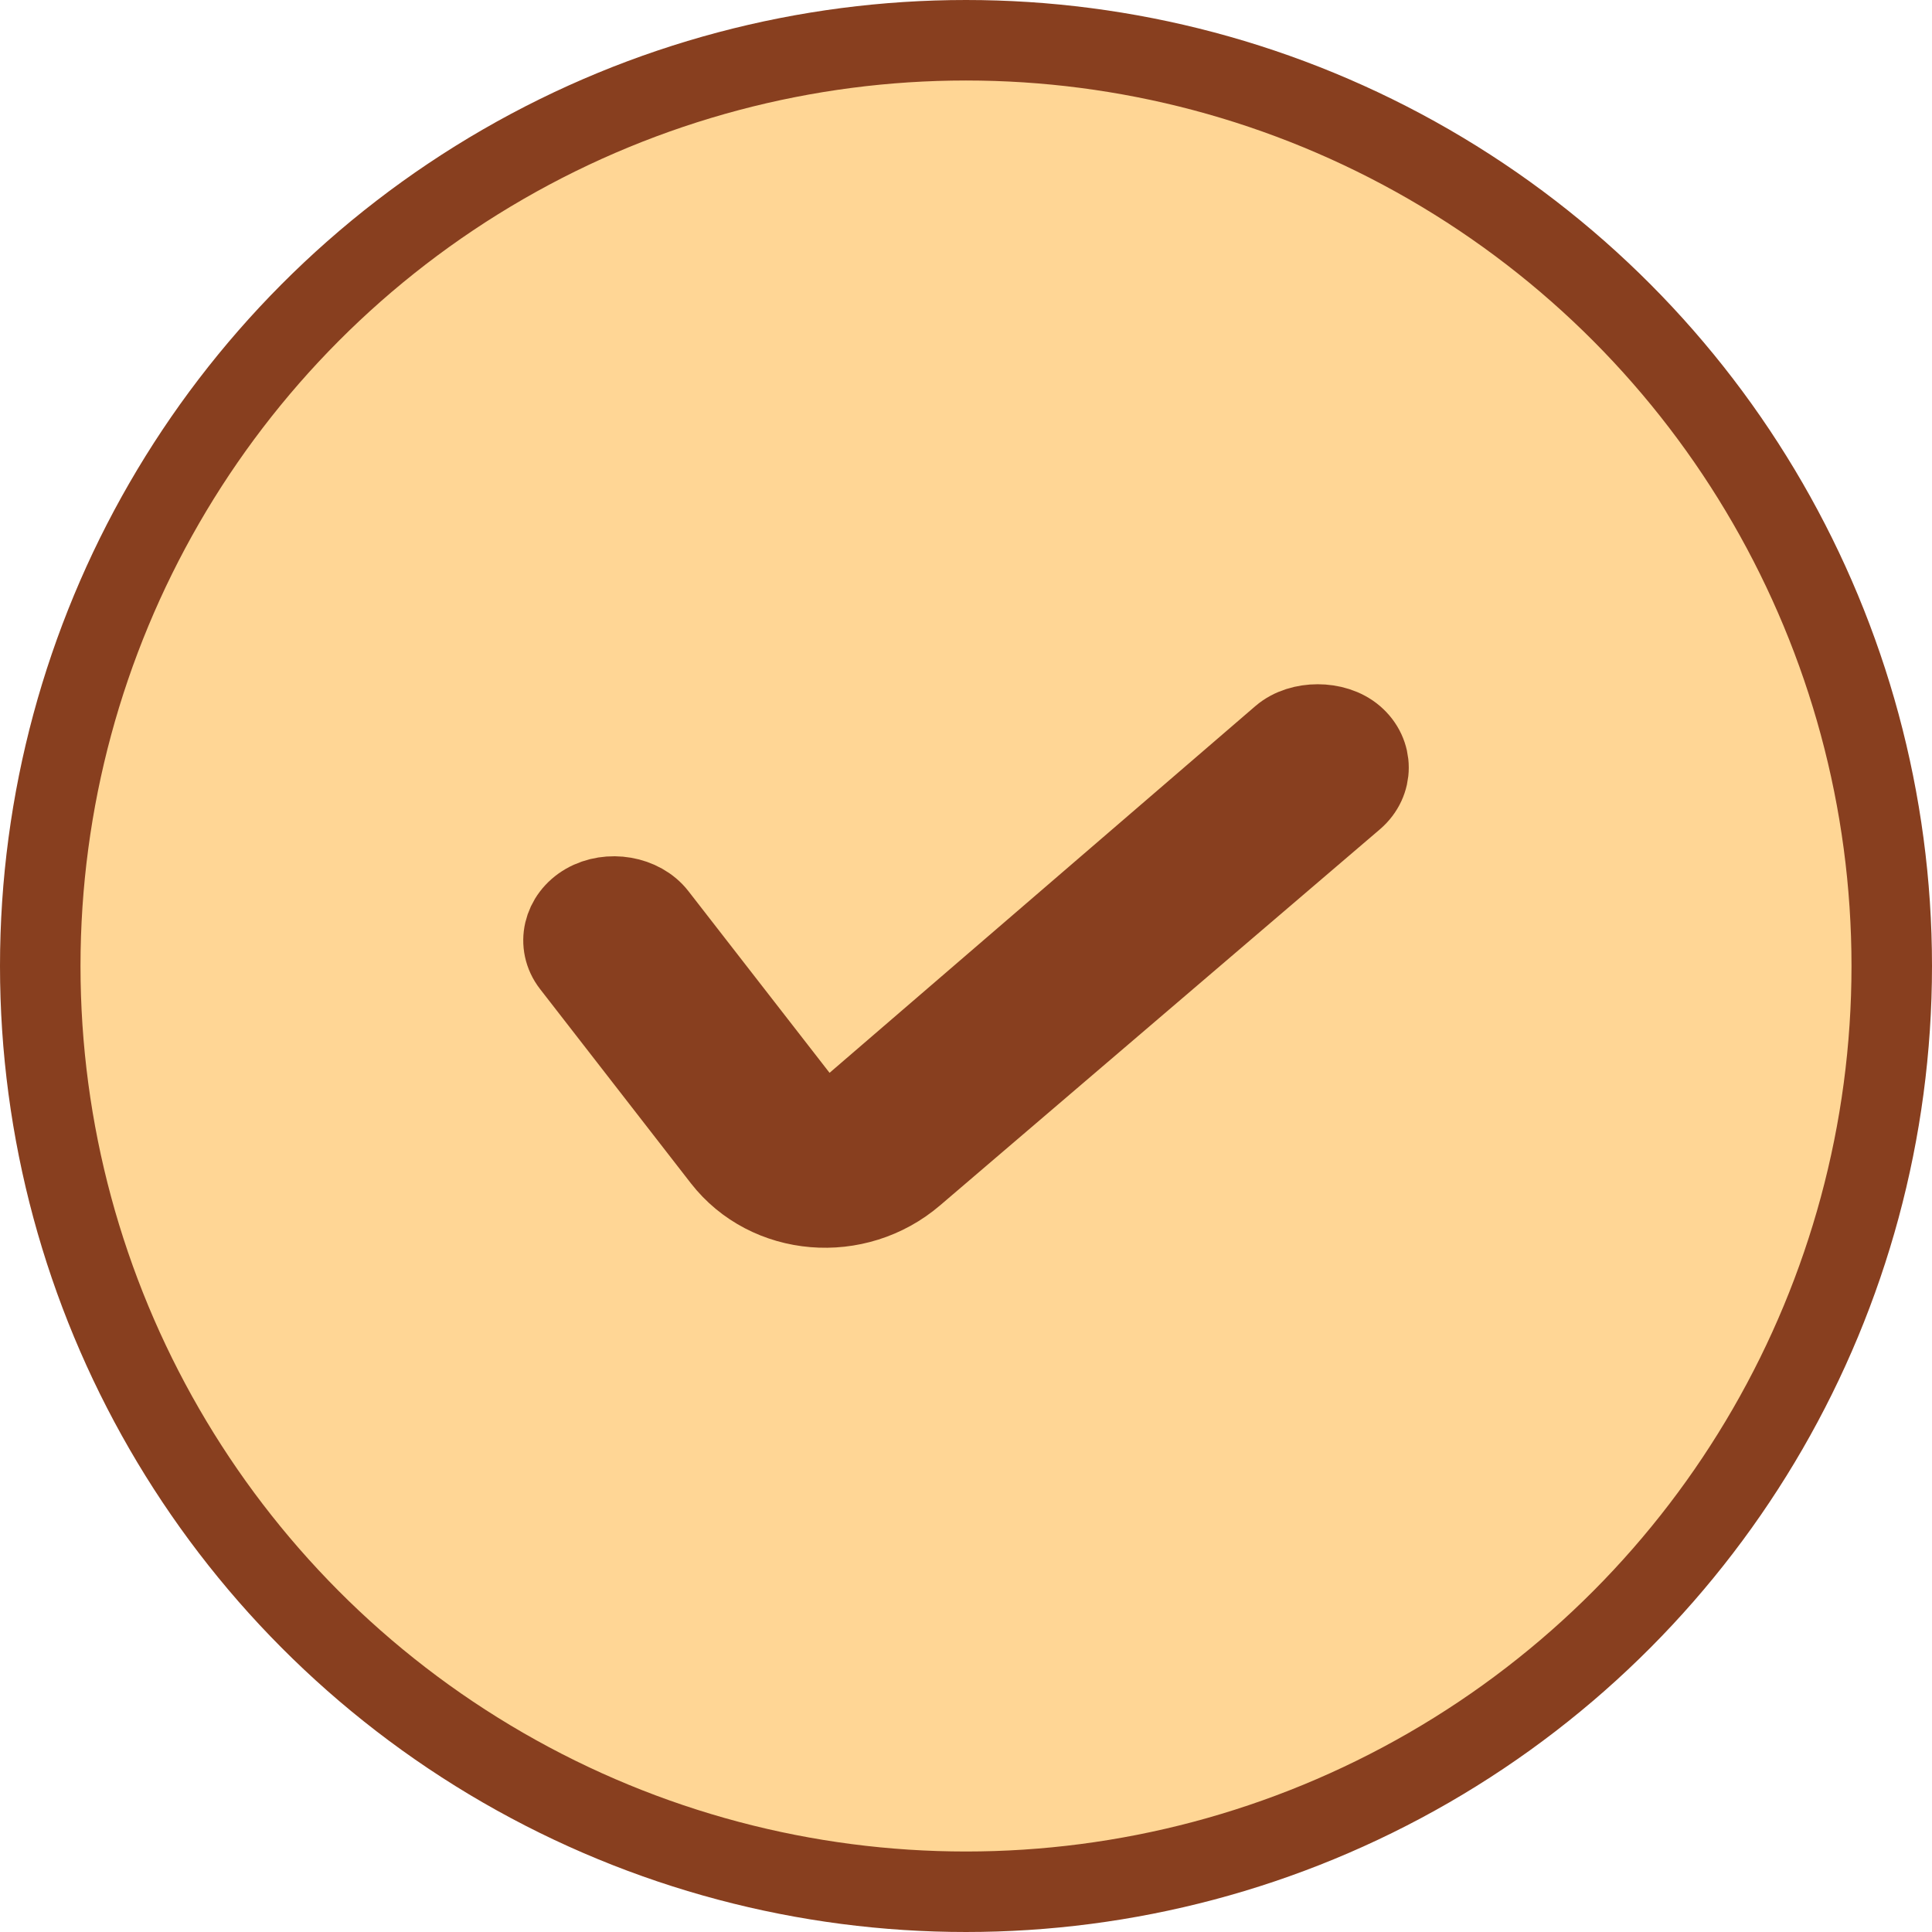 <?xml version="1.0" encoding="UTF-8"?> <svg xmlns="http://www.w3.org/2000/svg" width="24" height="24" viewBox="0 0 24 24" fill="none"><circle cx="12" cy="12" r="11.5" fill="#FFD695" stroke="#883F1F"></circle><path d="M16.369 9C16.209 9 16.042 9.046 15.92 9.151L10.478 13.838C10.317 13.976 10.156 13.95 10.03 13.788L8.157 11.377C7.966 11.131 7.566 11.062 7.279 11.226C6.993 11.391 6.913 11.734 7.104 11.98L8.976 14.391C9.54 15.116 10.638 15.208 11.356 14.591L16.818 9.921C17.061 9.711 17.061 9.36 16.818 9.151C16.696 9.046 16.528 9 16.369 9Z" fill="#883F1F" stroke="#883F1F"></path></svg> 